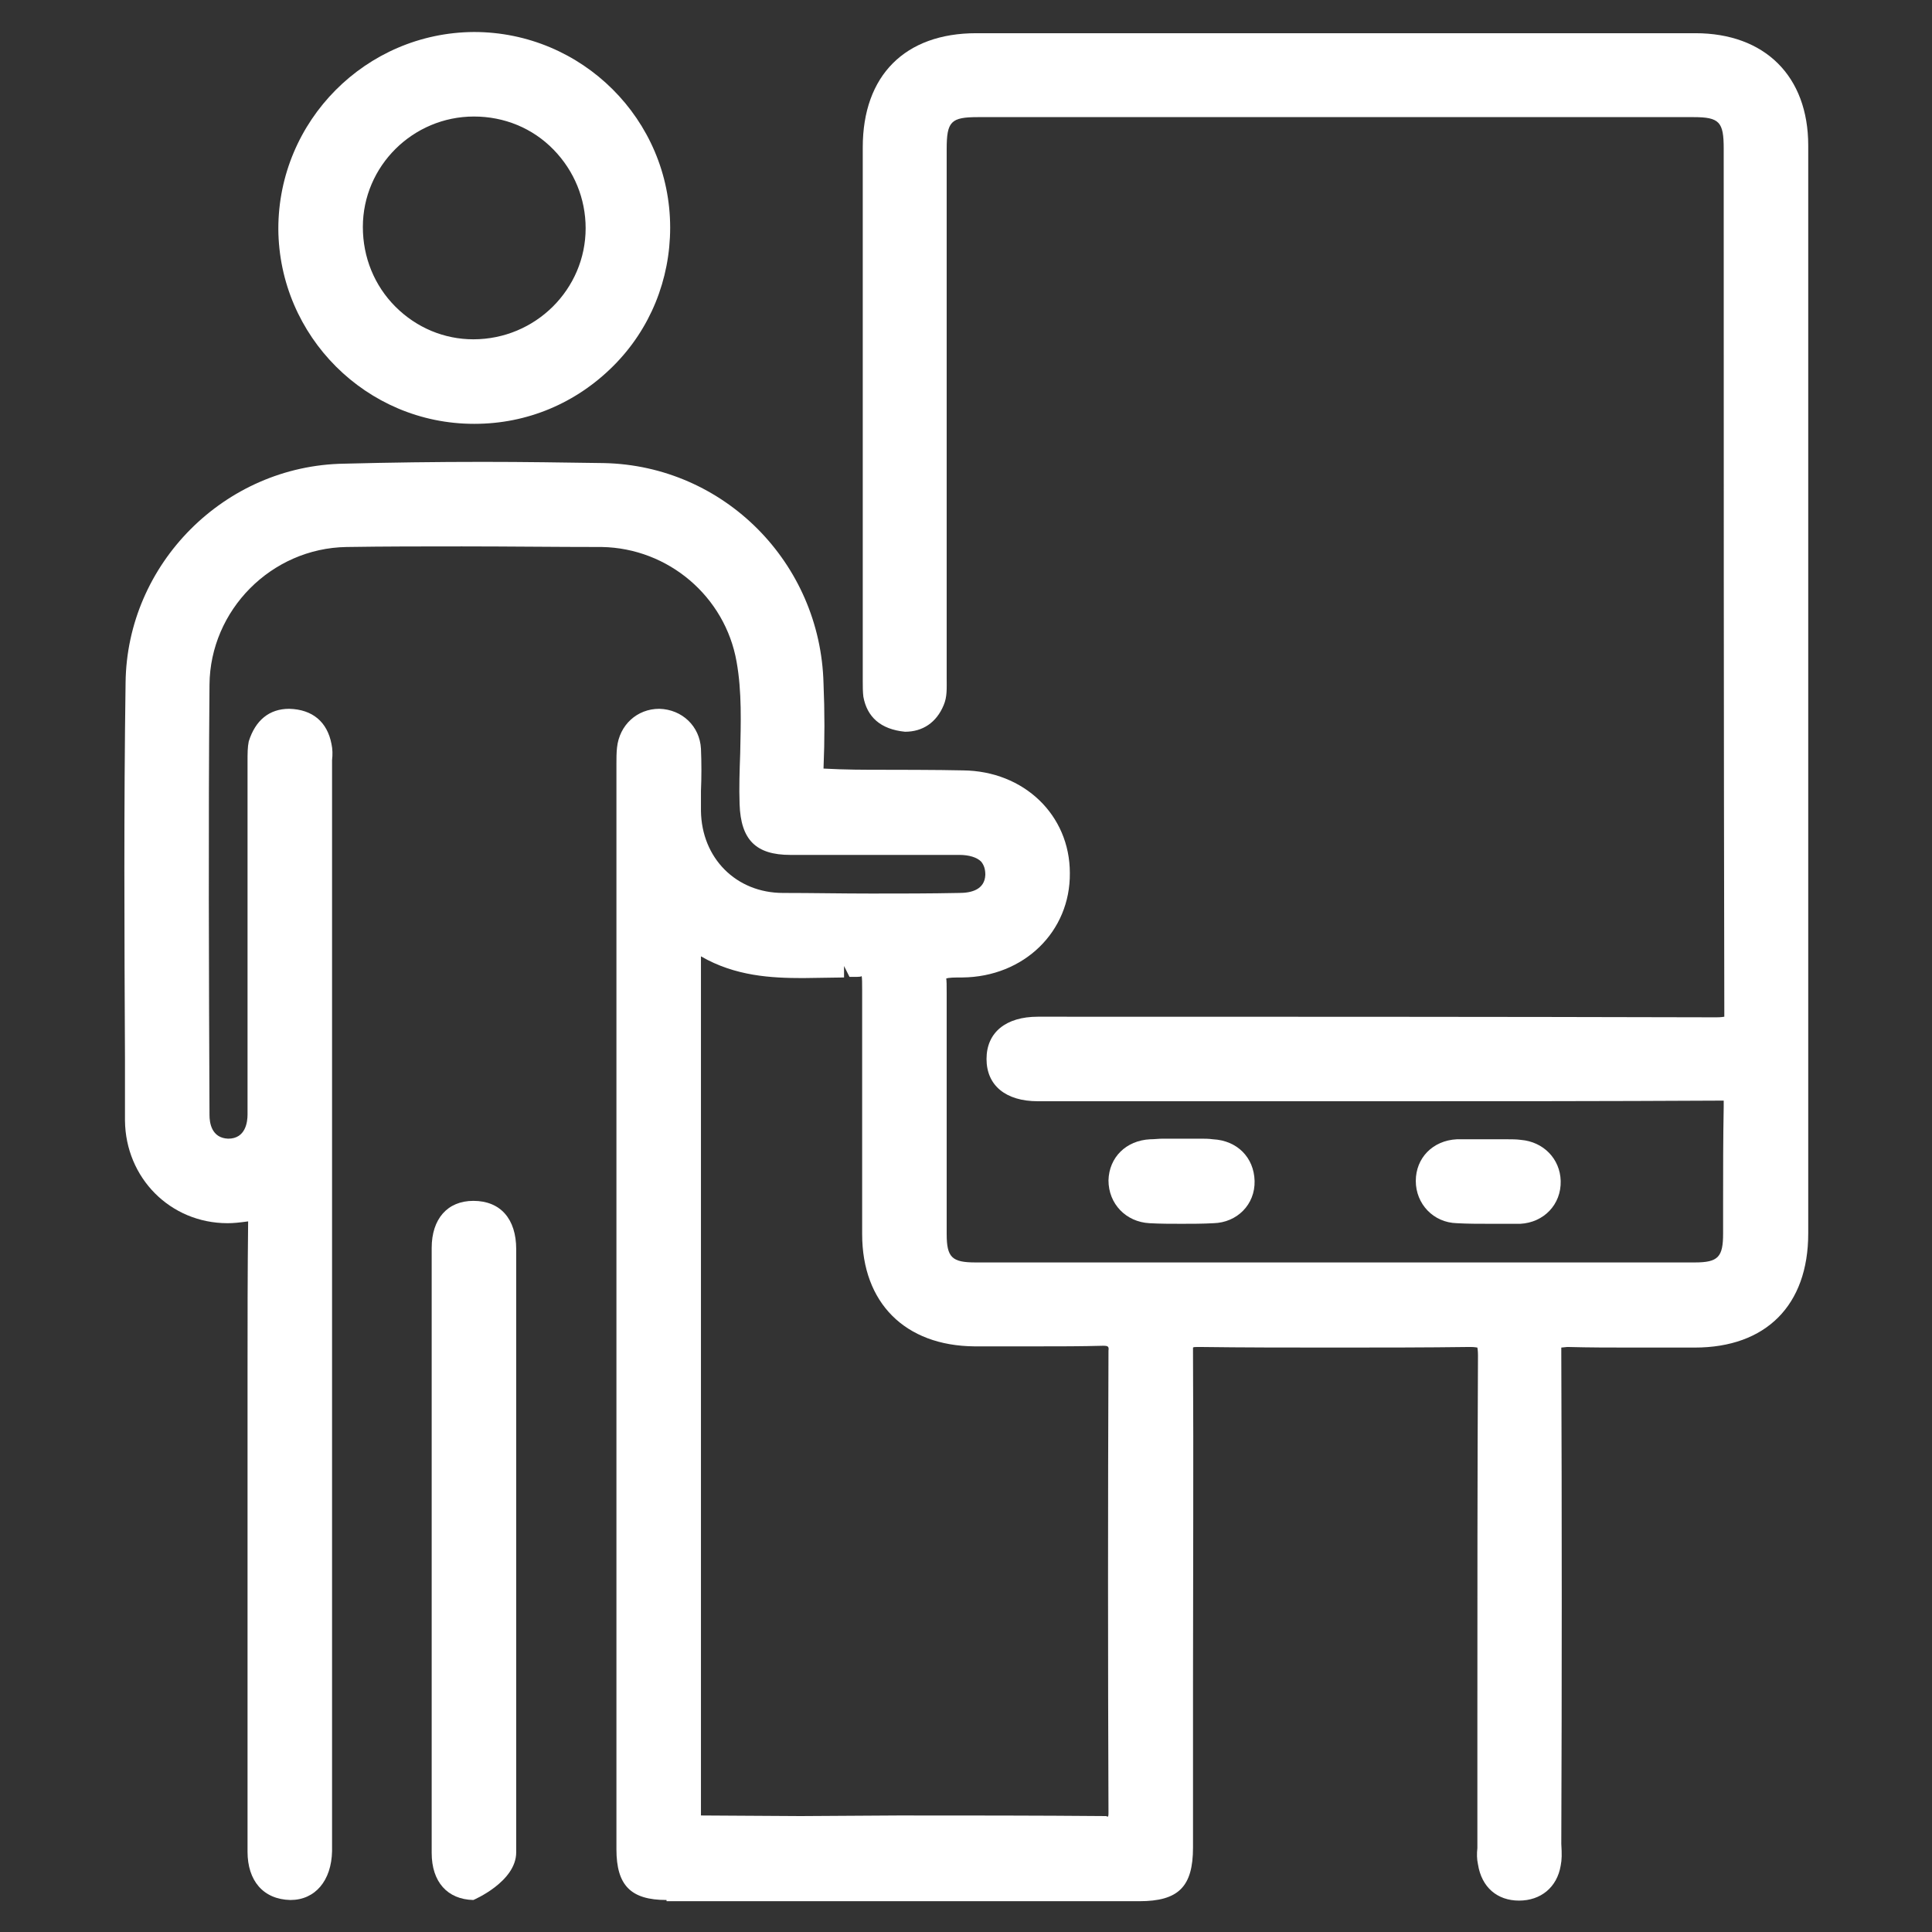<?xml version="1.0" encoding="utf-8"?>
<!-- Generator: Adobe Illustrator 24.2.1, SVG Export Plug-In . SVG Version: 6.00 Build 0)  -->
<svg version="1.1" id="Layer_1" xmlns="http://www.w3.org/2000/svg" xmlns:xlink="http://www.w3.org/1999/xlink" x="0px" y="0px"
	 viewBox="0 0 32 32" style="enable-background:new 0 0 32 32;" xml:space="preserve">
<rect x="0" y="0" width="32" height="32" fill="#333333" stroke="none"/>
<style type="text/css">
	.st0{fill:#FFFFFF;}
</style>
<g>
	<path class="st0" d="M11.04,31.47c-0.59,0-0.83-0.24-0.83-0.84V12.65c0-0.09,0-0.18,0.01-0.27c0.04-0.37,0.33-0.64,0.7-0.64
		c0.38,0.01,0.67,0.29,0.69,0.66c0.01,0.23,0.01,0.47,0,0.7l0,0.33c0.01,0.78,0.58,1.36,1.36,1.36c0.49,0,0.97,0.01,1.46,0.01
		s0.97,0,1.46-0.01c0.19,0,0.42-0.05,0.43-0.3c0-0.09-0.02-0.16-0.07-0.22c-0.07-0.07-0.2-0.11-0.36-0.11h-2.8
		c-0.57,0-0.82-0.25-0.84-0.84c-0.01-0.28,0-0.56,0.01-0.84c0.01-0.5,0.03-1.02-0.06-1.52c-0.19-1.08-1.13-1.88-2.23-1.9
		C9.19,9.06,8.42,9.05,7.65,9.05c-0.64,0-1.27,0-1.91,0.01c-1.25,0.02-2.26,1.05-2.27,2.28c-0.02,2.37-0.01,4.75,0,7.13
		c0,0.12,0.03,0.38,0.31,0.39h0c0.29,0,0.32-0.28,0.32-0.4v-5.83c0-0.16,0-0.25,0.02-0.35c0.11-0.35,0.34-0.54,0.67-0.54
		c0.39,0.01,0.63,0.22,0.7,0.58c0.02,0.09,0.02,0.18,0.01,0.27l0,18.07c-0.01,0.49-0.28,0.81-0.69,0.81
		c-0.45-0.01-0.71-0.32-0.71-0.8v-7.93c0-0.83,0-1.67,0.01-2.51c-0.15,0.02-0.24,0.03-0.34,0.03c-0.95,0-1.69-0.75-1.7-1.7l0-1.01
		c-0.01-2.08-0.02-4.16,0.01-6.24c0.02-1.97,1.64-3.6,3.62-3.63C6.46,7.66,7.23,7.65,8,7.65c0.67,0,1.33,0.01,2,0.02
		c1.99,0.04,3.59,1.65,3.64,3.65c0.02,0.47,0.02,0.93,0,1.41c0.36,0.02,0.68,0.02,1,0.02c0.06,0,0.93,0,1.31,0.01
		c1.01,0.01,1.77,0.74,1.77,1.7c0.01,0.97-0.76,1.72-1.78,1.73c-0.12,0-0.24,0-0.27,0.02c0.01,0,0.01,0.13,0.01,0.25v3.98
		c0,0.39,0.09,0.47,0.48,0.47h11.91c0.39,0,0.47-0.09,0.47-0.48l0-0.52c0-0.53,0-1.05,0.01-1.58c0-0.06,0-0.09,0-0.1
		c0,0-0.05,0-0.1,0c-1.84,0.01-3.68,0.01-5.52,0.01l-5.74,0c-0.53,0-0.85-0.26-0.85-0.7s0.32-0.7,0.85-0.7c3.74,0,7.49,0,11.24,0.01
		c0.09,0,0.12-0.01,0.13-0.01c0,0,0-0.04,0-0.12c-0.01-4.75-0.01-9.51-0.01-14.26c0-0.44-0.07-0.52-0.5-0.52H16.2
		c-0.45,0-0.52,0.07-0.52,0.53v8.76c0,0.17,0.01,0.31-0.05,0.45c-0.12,0.29-0.35,0.44-0.64,0.44c-0.41-0.04-0.63-0.25-0.69-0.58
		c-0.01-0.08-0.01-0.17-0.01-0.25l0-8.85c0-1.19,0.7-1.89,1.88-1.89h11.91c1.15,0,1.87,0.71,1.87,1.86v18.02
		c0,1.19-0.7,1.89-1.88,1.89l-1.02,0c-0.36,0-0.72,0-1.09-0.01l-0.1,0.01c0,0.01,0,0.04,0,0.1c0.01,2.71,0.01,5.41,0,8.12
		c0.01,0.17,0.01,0.26-0.01,0.36c-0.06,0.36-0.33,0.58-0.69,0.58c-0.36,0-0.62-0.22-0.68-0.6c-0.02-0.09-0.02-0.18-0.01-0.27l0-2.13
		c0-2.01,0-4.02,0.01-6.03c0-0.09-0.01-0.12-0.01-0.13c0,0,0,0,0,0c-0.01,0-0.04-0.01-0.12-0.01c-0.75,0.01-1.5,0.01-2.24,0.01
		c-0.75,0-1.5,0-2.25-0.01c-0.06,0-0.09,0-0.1,0.01c0,0.01,0,0.04,0,0.1c0.01,1.82,0,3.64,0,5.45l0,2.73c0,0.65-0.24,0.89-0.89,0.89
		H11.04z M14.88,30.07c1.15,0,2.29,0,3.44,0.01c0.01,0,0.02,0.01,0.02,0.01c0.02,0,0.02-0.02,0.02-0.08c-0.01-2.54-0.01-5.09,0-7.64
		c0.01-0.07-0.01-0.08-0.09-0.08c-0.36,0.01-0.73,0.01-1.1,0.01l-1.03,0c-1.15-0.01-1.86-0.72-1.86-1.86v-4.04
		c0-0.11,0-0.21-0.01-0.24c0.01,0.02-0.05,0.02-0.12,0.02c-0.02,0-0.05,0-0.08,0L13.98,16v0.19l-0.68,0.01
		c-0.52,0-1.12-0.03-1.69-0.36v14.23l1.65,0.01L14.88,30.07z"/>
	<path class="st0" d="M7.85,7.02c-1.78,0-3.23-1.45-3.24-3.23c0-1.79,1.45-3.25,3.24-3.26c1.79,0,3.25,1.45,3.25,3.24
		c0,0.86-0.33,1.68-0.94,2.29C9.54,6.68,8.73,7.02,7.86,7.02H7.85z M7.85,1.93c-1.01,0-1.84,0.82-1.84,1.83
		c0,0.5,0.19,0.97,0.54,1.32C6.9,5.43,7.36,5.62,7.84,5.62c1.03,0,1.86-0.83,1.86-1.84c0-0.49-0.19-0.95-0.53-1.3
		C8.82,2.12,8.35,1.93,7.85,1.93z"/>
	<path class="st0" d="M7.84,31.47c-0.43-0.01-0.69-0.3-0.69-0.78V20.67c0-0.48,0.26-0.78,0.69-0.78c0.45,0,0.71,0.3,0.71,0.8v9.99
		C8.55,31.17,7.84,31.47,7.84,31.47z"/>
	<path class="st0" d="M19.57,20.27c-0.18,0-0.35,0-0.53-0.01c-0.39-0.02-0.68-0.32-0.68-0.71c0.01-0.38,0.29-0.66,0.69-0.68
		c0.07,0,0.14-0.01,0.21-0.01h0.62c0.07,0,0.14,0,0.21,0.01c0.4,0.02,0.68,0.3,0.69,0.69c0.01,0.39-0.29,0.69-0.68,0.7
		C19.92,20.27,19.74,20.27,19.57,20.27z"/>
	<path class="st0" d="M24.67,20.27c-0.18,0-0.36,0-0.54-0.01c-0.39-0.01-0.68-0.32-0.68-0.7c0-0.38,0.28-0.67,0.68-0.69
		c0.07,0,0.36,0,0.36,0l0.48,0c0.07,0,0.15,0,0.22,0.01c0.37,0.03,0.65,0.31,0.66,0.68c0.01,0.39-0.28,0.69-0.67,0.71
		C25.02,20.27,24.85,20.27,24.67,20.27z"/>
</g>
</svg>
